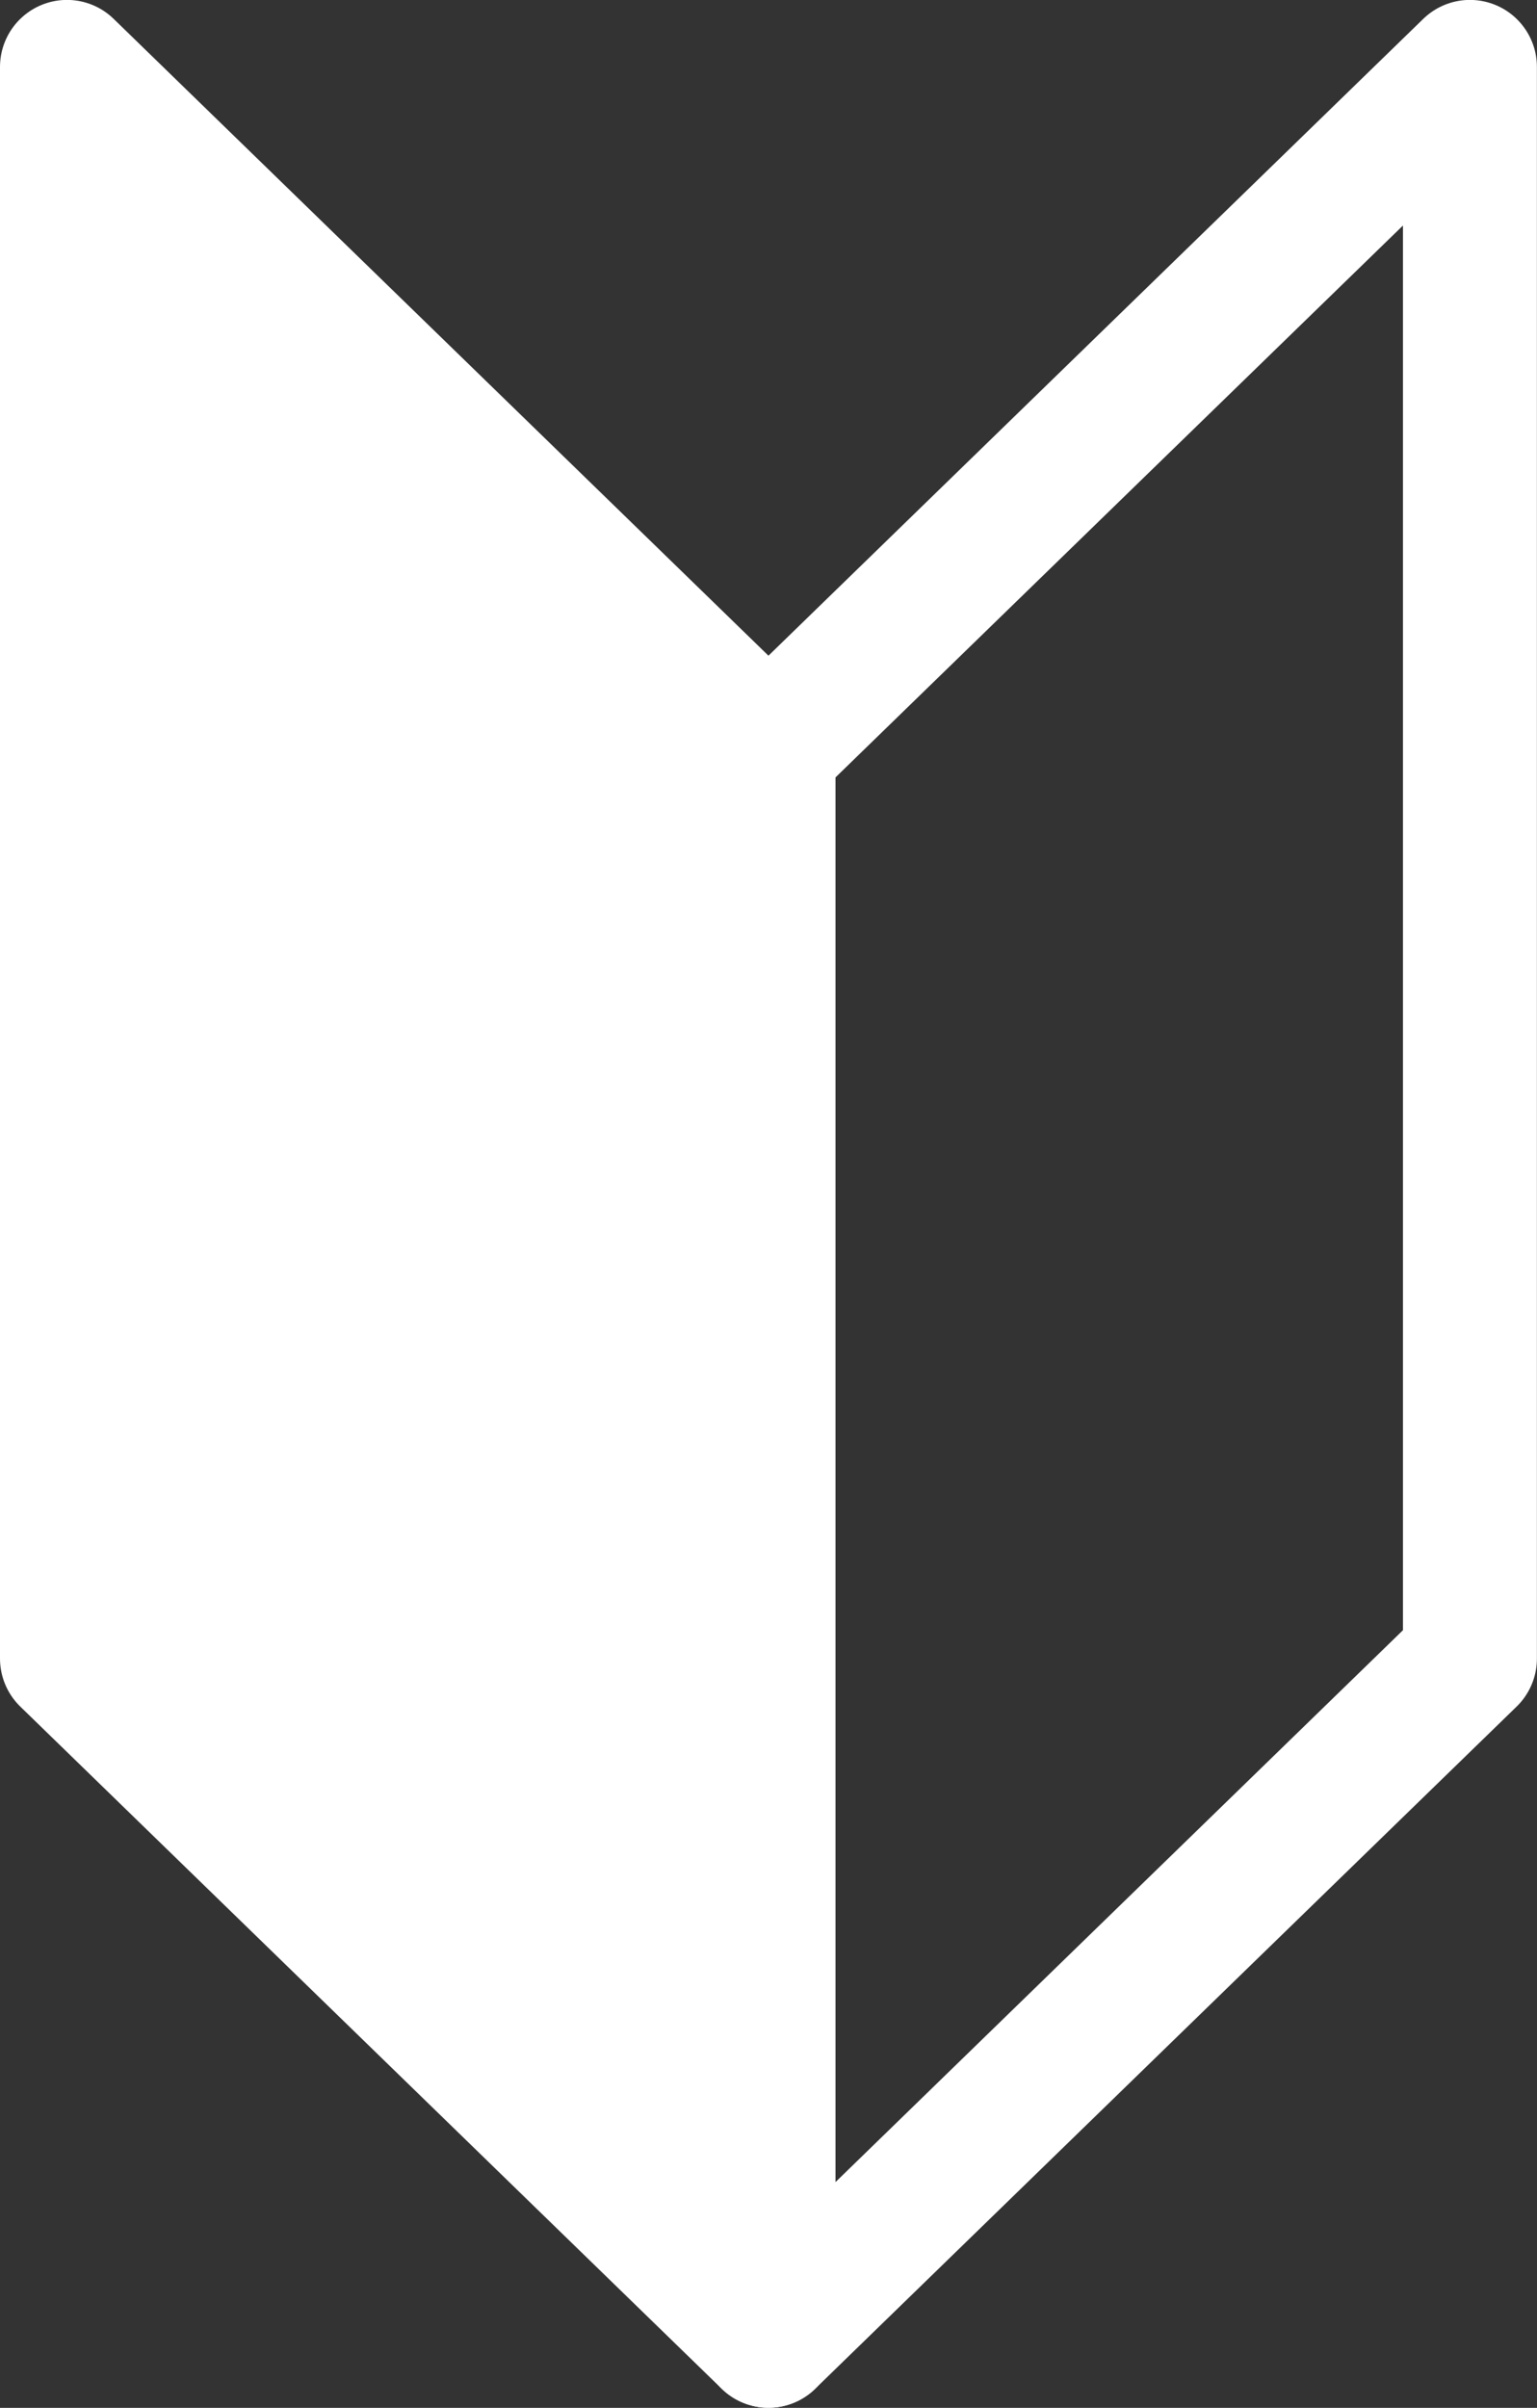 <svg xmlns="http://www.w3.org/2000/svg" width="17.211" height="26.944" viewBox="0 0 17.211 26.944"><rect x="0" y="0" width="17.211" height="26.944" fill="#333333" stroke="none"/><defs><style>.a{fill:#fff;}.a,.b{stroke:#fff;stroke-linecap:round;stroke-linejoin:round;stroke-width:1.5px;}.b{fill:none;}</style></defs><g transform="translate(-141.615 -612.923)"><path class="a" d="M150.22,639.116l-7.855-7.634v-17.81l7.855,7.634Z"/><path class="b" d="M180.849,639.116l7.855-7.634v-17.81l-7.855,7.634Z" transform="translate(-30.629)"/></g></svg>